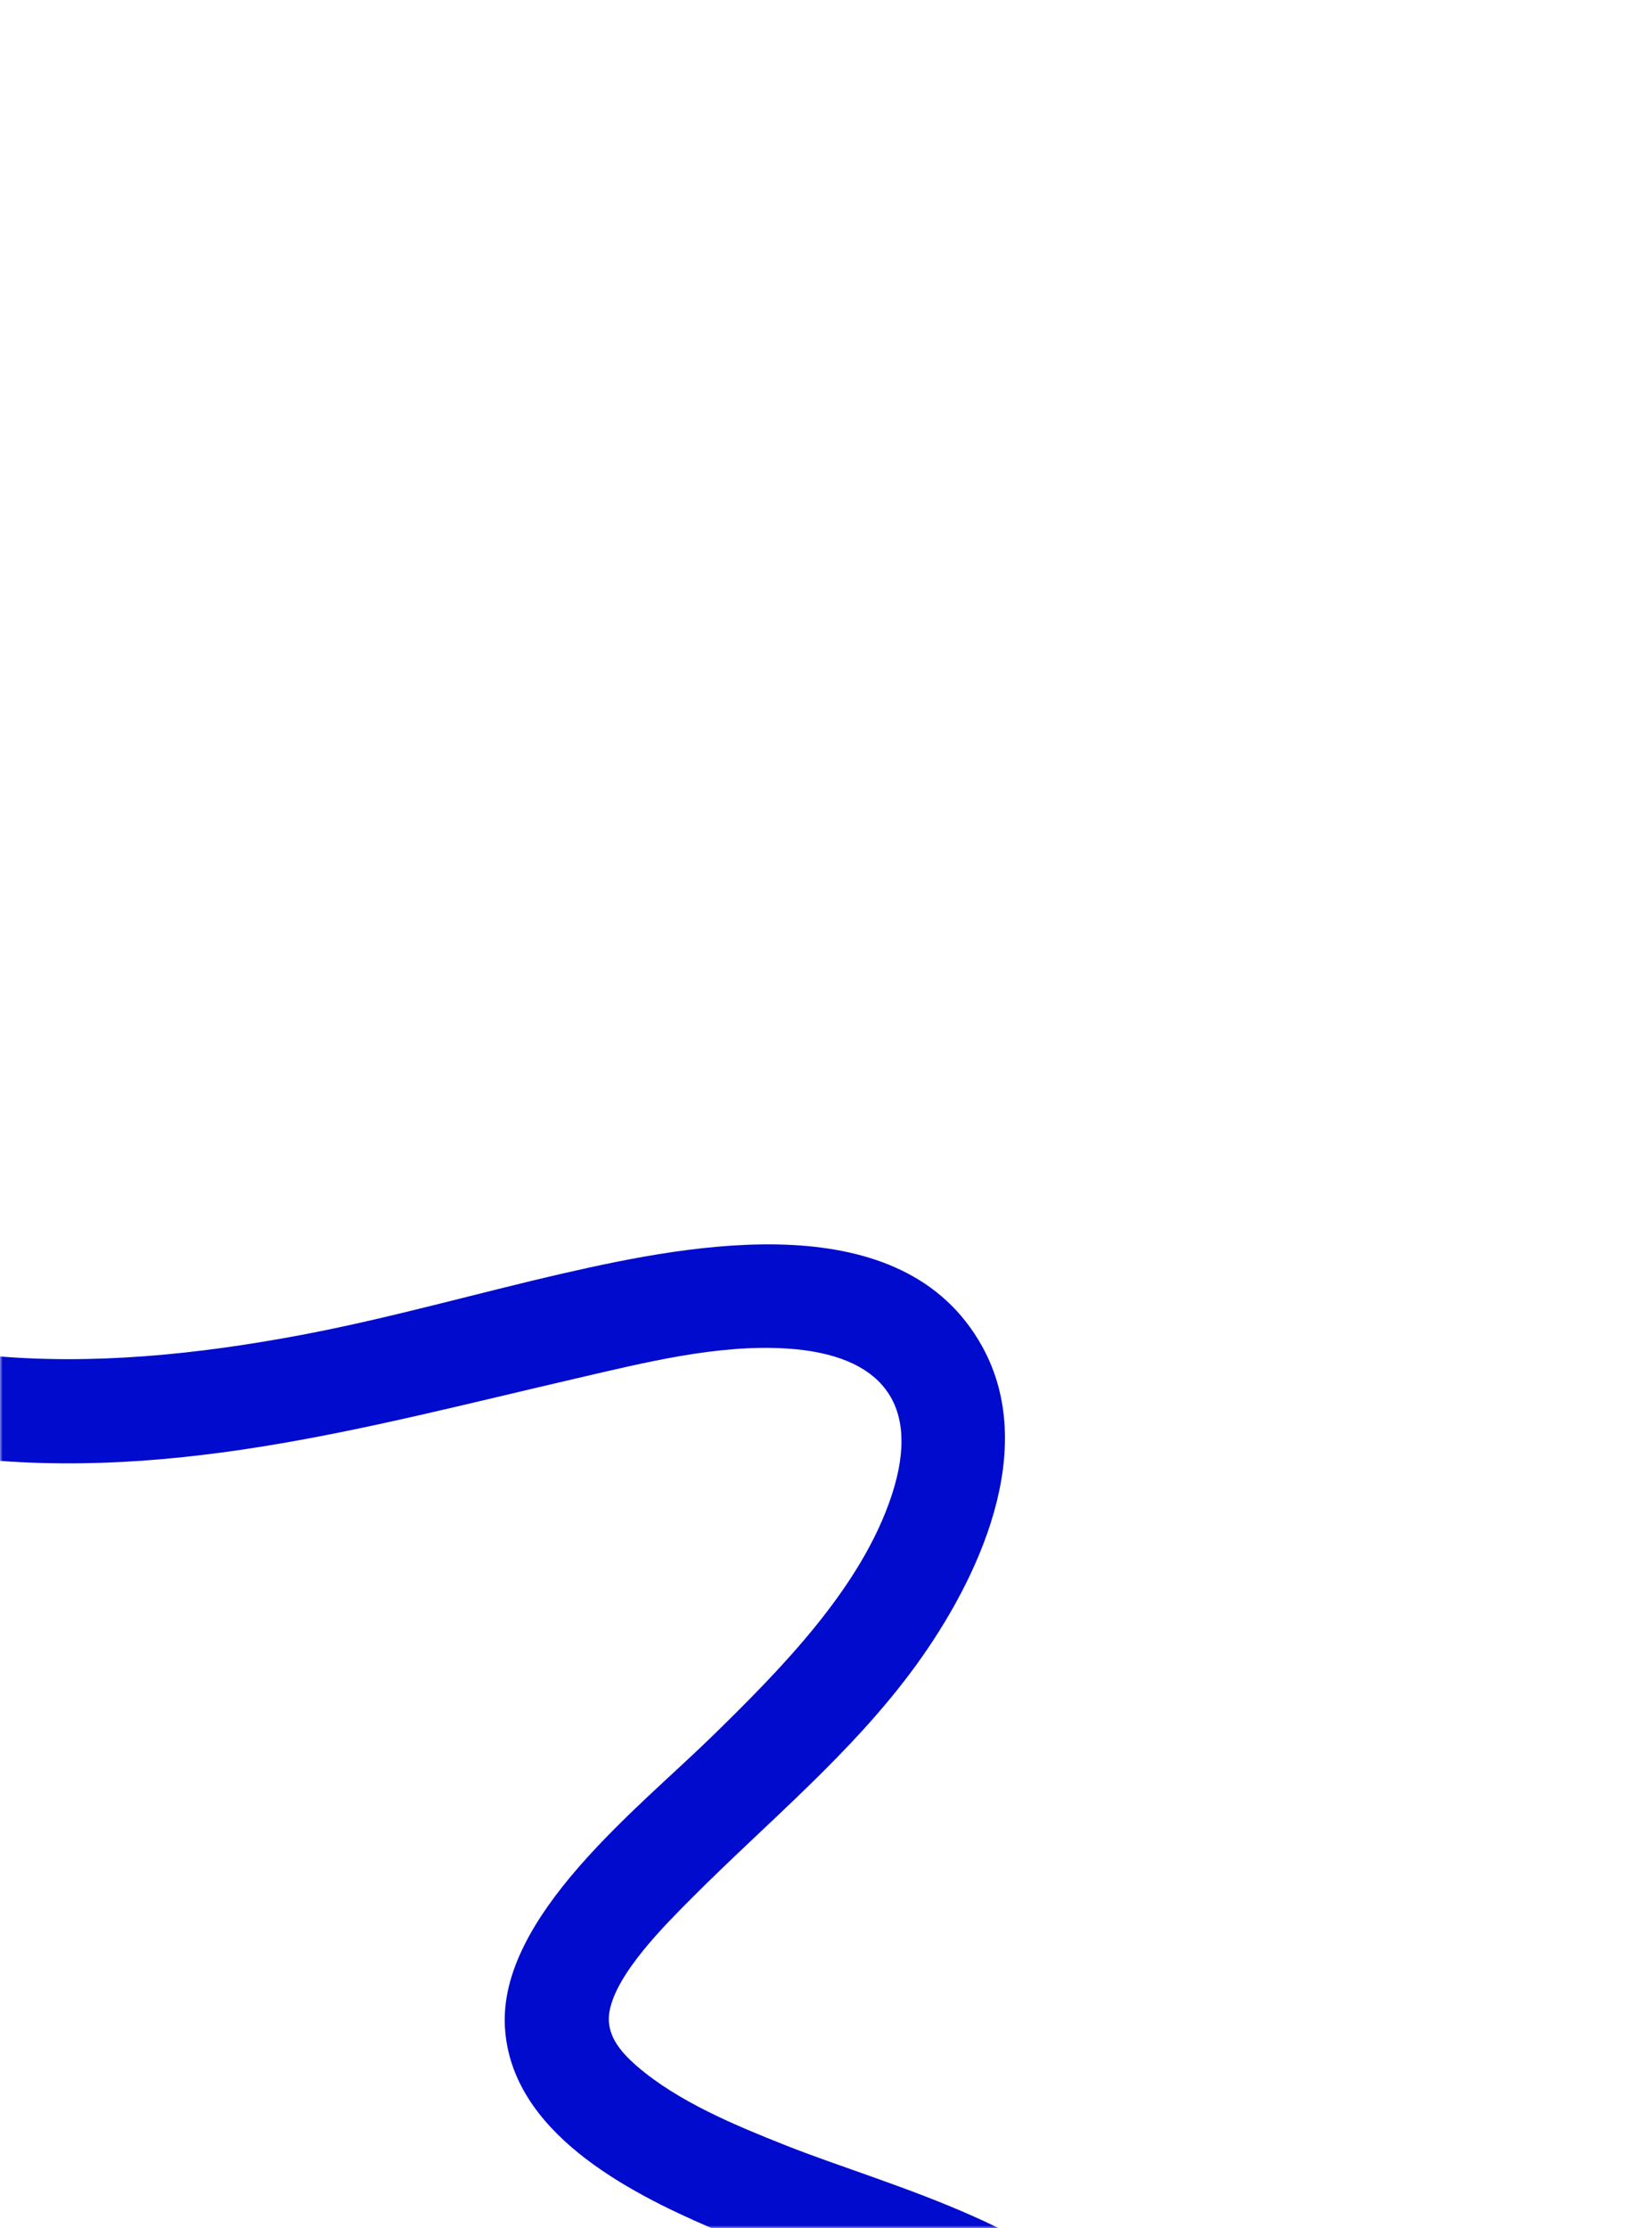 <?xml version="1.0" encoding="UTF-8"?> <svg xmlns="http://www.w3.org/2000/svg" width="316" height="426" viewBox="0 0 316 426" fill="none"><mask id="mask0_206_34" style="mask-type:alpha" maskUnits="userSpaceOnUse" x="0" y="0" width="316" height="426"><path d="M0 20C0 8.954 8.954 0 20 0H296C307.046 0 316 8.954 316 20V406C316 417.046 307.046 426 296 426H20C8.954 426 0 417.046 0 406V20Z" fill="white"></path></mask><g mask="url(#mask0_206_34)"><path d="M-12.9 277.894C-12.479 277.949 -12.057 277.989 -11.652 278.047C30.657 284.132 69.487 272.96 110.227 263.539C123.144 260.552 137.283 256.958 150.625 257.832C168.362 258.993 176.348 268.193 170.593 285.798C164.769 303.612 149.229 319.248 136.055 332.119C122.142 345.713 95.295 366.508 96.587 387.665C97.805 407.587 119.884 419.004 135.905 425.903C150.372 432.133 165.727 436.222 179.954 443.007C185.427 445.617 194.276 449.881 197.588 455.141C201.362 461.135 194.757 466.677 190.261 470.123C174.787 481.985 151.686 488.874 134.014 497.502C131.157 498.897 128.274 500.362 125.571 502.056L146.012 513.858C156.957 508.672 168.353 504.479 179.27 499.23C190.643 493.76 204.358 486.391 212.22 476.207C219.371 466.944 220.94 455.836 215.086 445.655C204.02 426.408 170.225 418.058 150.414 410.217C140.826 406.422 129.678 401.812 121.85 395.034C118.682 392.291 115.777 388.96 116.597 384.5C117.932 377.231 127.211 368.022 132.45 362.767C146.936 348.235 163.036 335.158 175.221 318.381C187.212 301.872 198.798 277.092 187.855 257.386C172.696 230.088 132.821 237.712 107.865 243.428C91.032 247.283 74.451 252.075 57.436 255.265C37.839 258.94 17.757 261.025 -2.112 259.164L-12.9 277.894Z" fill="#000BCE"></path></g></svg> 